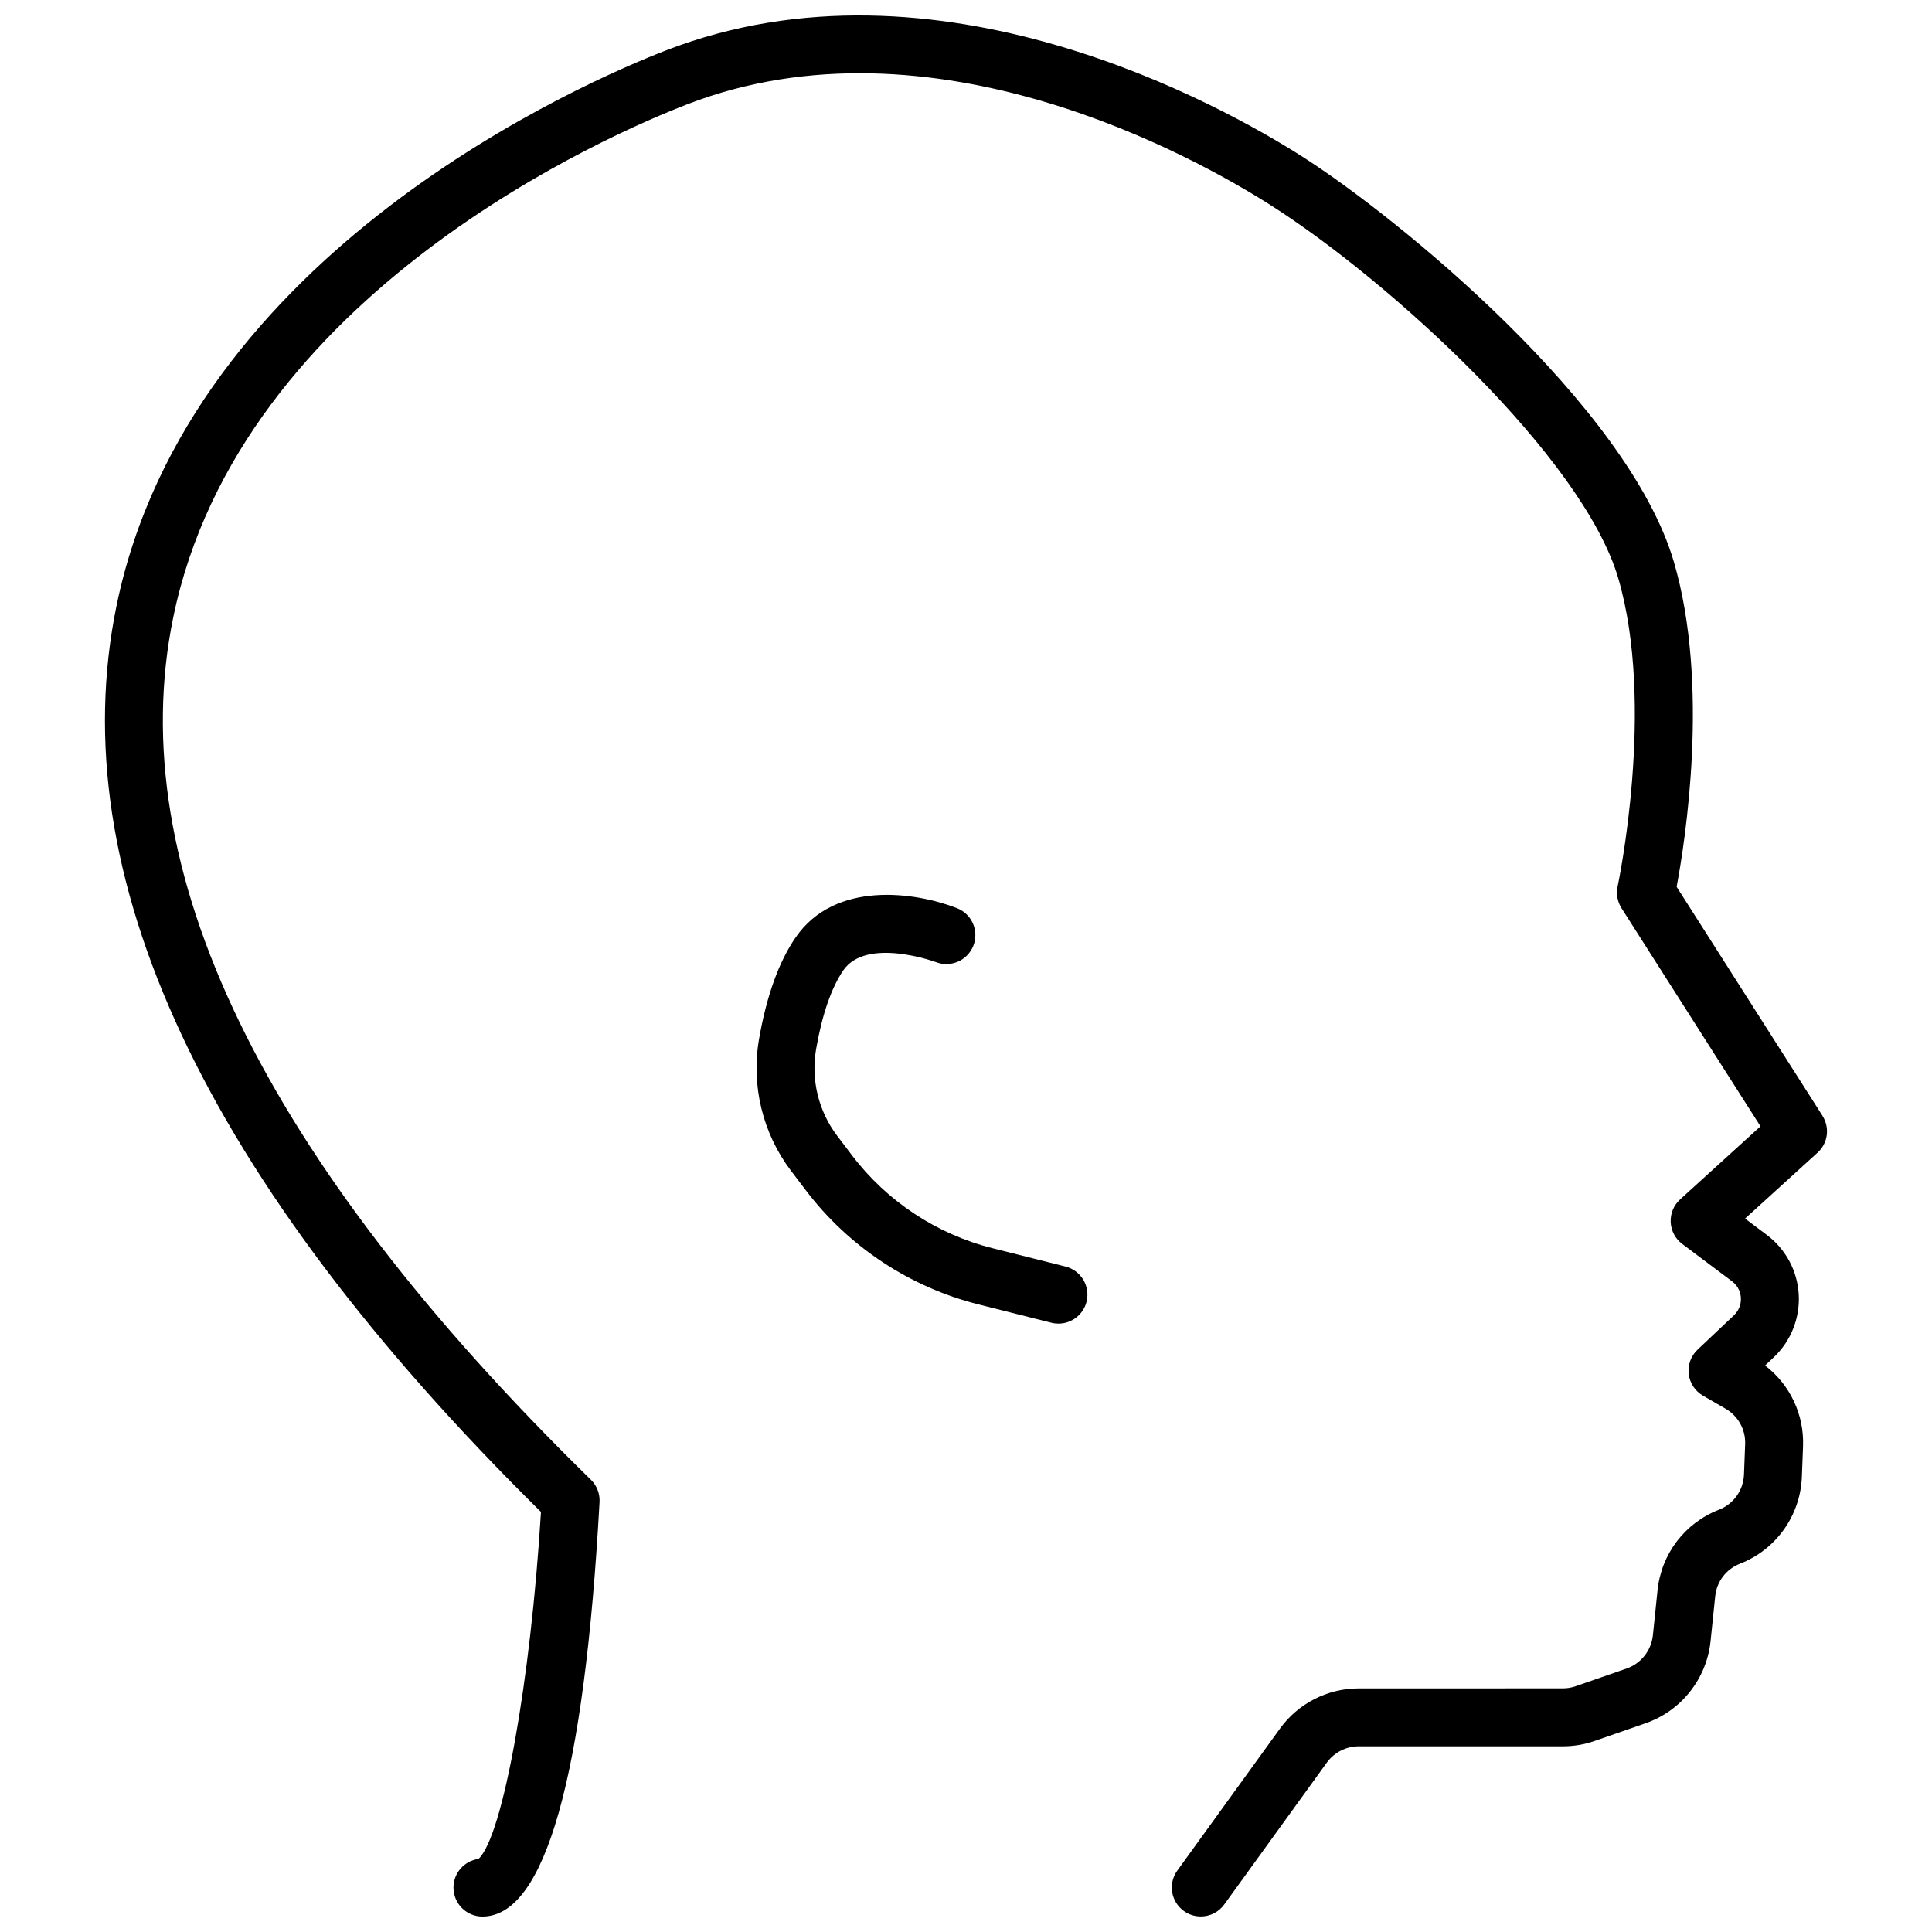 <?xml version="1.0" encoding="UTF-8"?>
<!-- Uploaded to: SVG Repo, www.svgrepo.com, Generator: SVG Repo Mixer Tools -->
<svg width="800px" height="800px" version="1.1" viewBox="144 144 512 512" xmlns="http://www.w3.org/2000/svg">
 <defs>
  <clipPath id="a">
   <path d="m171 148.09h458v503.81h-458z"/>
  </clipPath>
 </defs>
 <path d="m426.37 479.65-19.316-4.856c-14.797-3.707-28.027-12.438-37.25-24.602l-3.934-5.184c-4.969-6.543-7.004-14.93-5.586-23.016 1.578-9.105 4.074-16.32 7.215-20.863 6.137-8.879 24.359-2.223 24.539-2.152 3.934 1.512 8.375-0.43 9.922-4.379 1.535-3.945-0.418-8.395-4.367-9.93-10.965-4.266-32.266-7.43-42.727 7.742-4.453 6.449-7.719 15.512-9.707 26.945-2.144 12.273 0.941 25 8.48 34.926l3.934 5.184c11.332 14.93 27.578 25.66 45.746 30.219l19.316 4.856c0.629 0.16 1.258 0.23 1.879 0.23 3.426 0 6.555-2.316 7.438-5.805 1.023-4.113-1.465-8.281-5.582-9.316z"/>
 <g clip-path="url(#a)">
  <path d="m626.98 439.69-38.656-60.672c2.215-11.77 8.871-53.516-0.762-86.227-12.152-41.211-72.832-91.023-98.641-107.42-21.363-13.578-96.688-55.738-168.34-28.051-20.938 8.094-126.38 53.211-145.7 147.2-14.652 71.258 23.199 152.04 112.48 240.16-2.727 44.855-10.117 86-16.551 91.957-3.75 0.508-6.637 3.719-6.637 7.602 0 4.238 3.438 7.672 7.672 7.672 16.582 0 27.023-36.961 31.039-109.86 0.121-2.207-0.719-4.359-2.297-5.906-87.098-85.164-124.34-162.05-110.68-228.53 17.715-86.176 116.56-128.39 136.2-135.97 64.992-25.129 134.74 14.078 154.57 26.688 31.695 20.129 82.746 66.895 92.148 98.801 9.98 33.867-0.031 81.32-0.141 81.793-0.418 1.977-0.051 4.035 1.027 5.738l36.84 57.82-21.301 19.367c-1.688 1.535-2.609 3.75-2.5 6.035 0.109 2.289 1.23 4.41 3.059 5.773l13.191 9.898c1.91 1.43 2.289 3.356 2.348 4.387 0.059 1.02-0.102 2.977-1.84 4.625l-9.621 9.094c-1.77 1.656-2.641 4.066-2.359 6.473 0.293 2.41 1.688 4.535 3.797 5.742l5.953 3.438c3.356 1.941 5.356 5.547 5.203 9.41l-0.309 8.074c-0.172 4.144-2.766 7.793-6.637 9.289-9.043 3.527-15.277 11.707-16.27 21.352l-1.238 11.961c-0.418 3.996-3.141 7.438-6.922 8.762l-13.516 4.695c-1.109 0.387-2.258 0.578-3.426 0.578l-54.117 0.012c-8.23 0-16.027 3.984-20.852 10.66l-27.191 37.609c-2.488 3.438-1.719 8.23 1.719 10.711 1.359 0.988 2.926 1.461 4.488 1.461 2.379 0 4.727-1.098 6.227-3.18l27.191-37.609c1.961-2.695 5.106-4.309 8.422-4.309h54.121c2.875 0 5.715-0.48 8.453-1.43l13.539-4.707c9.383-3.269 16.105-11.77 17.145-21.664l1.238-11.98c0.398-3.891 2.918-7.195 6.566-8.613 9.562-3.719 15.996-12.742 16.398-23.016l0.309-8.074c0.328-8.445-3.465-16.379-10.062-21.434l2.289-2.156c4.574-4.316 6.984-10.395 6.637-16.668-0.359-6.277-3.445-12.031-8.473-15.789l-5.754-4.328 19.215-17.469c2.75-2.473 3.309-6.609 1.297-9.77z"/>
 </g>
</svg>